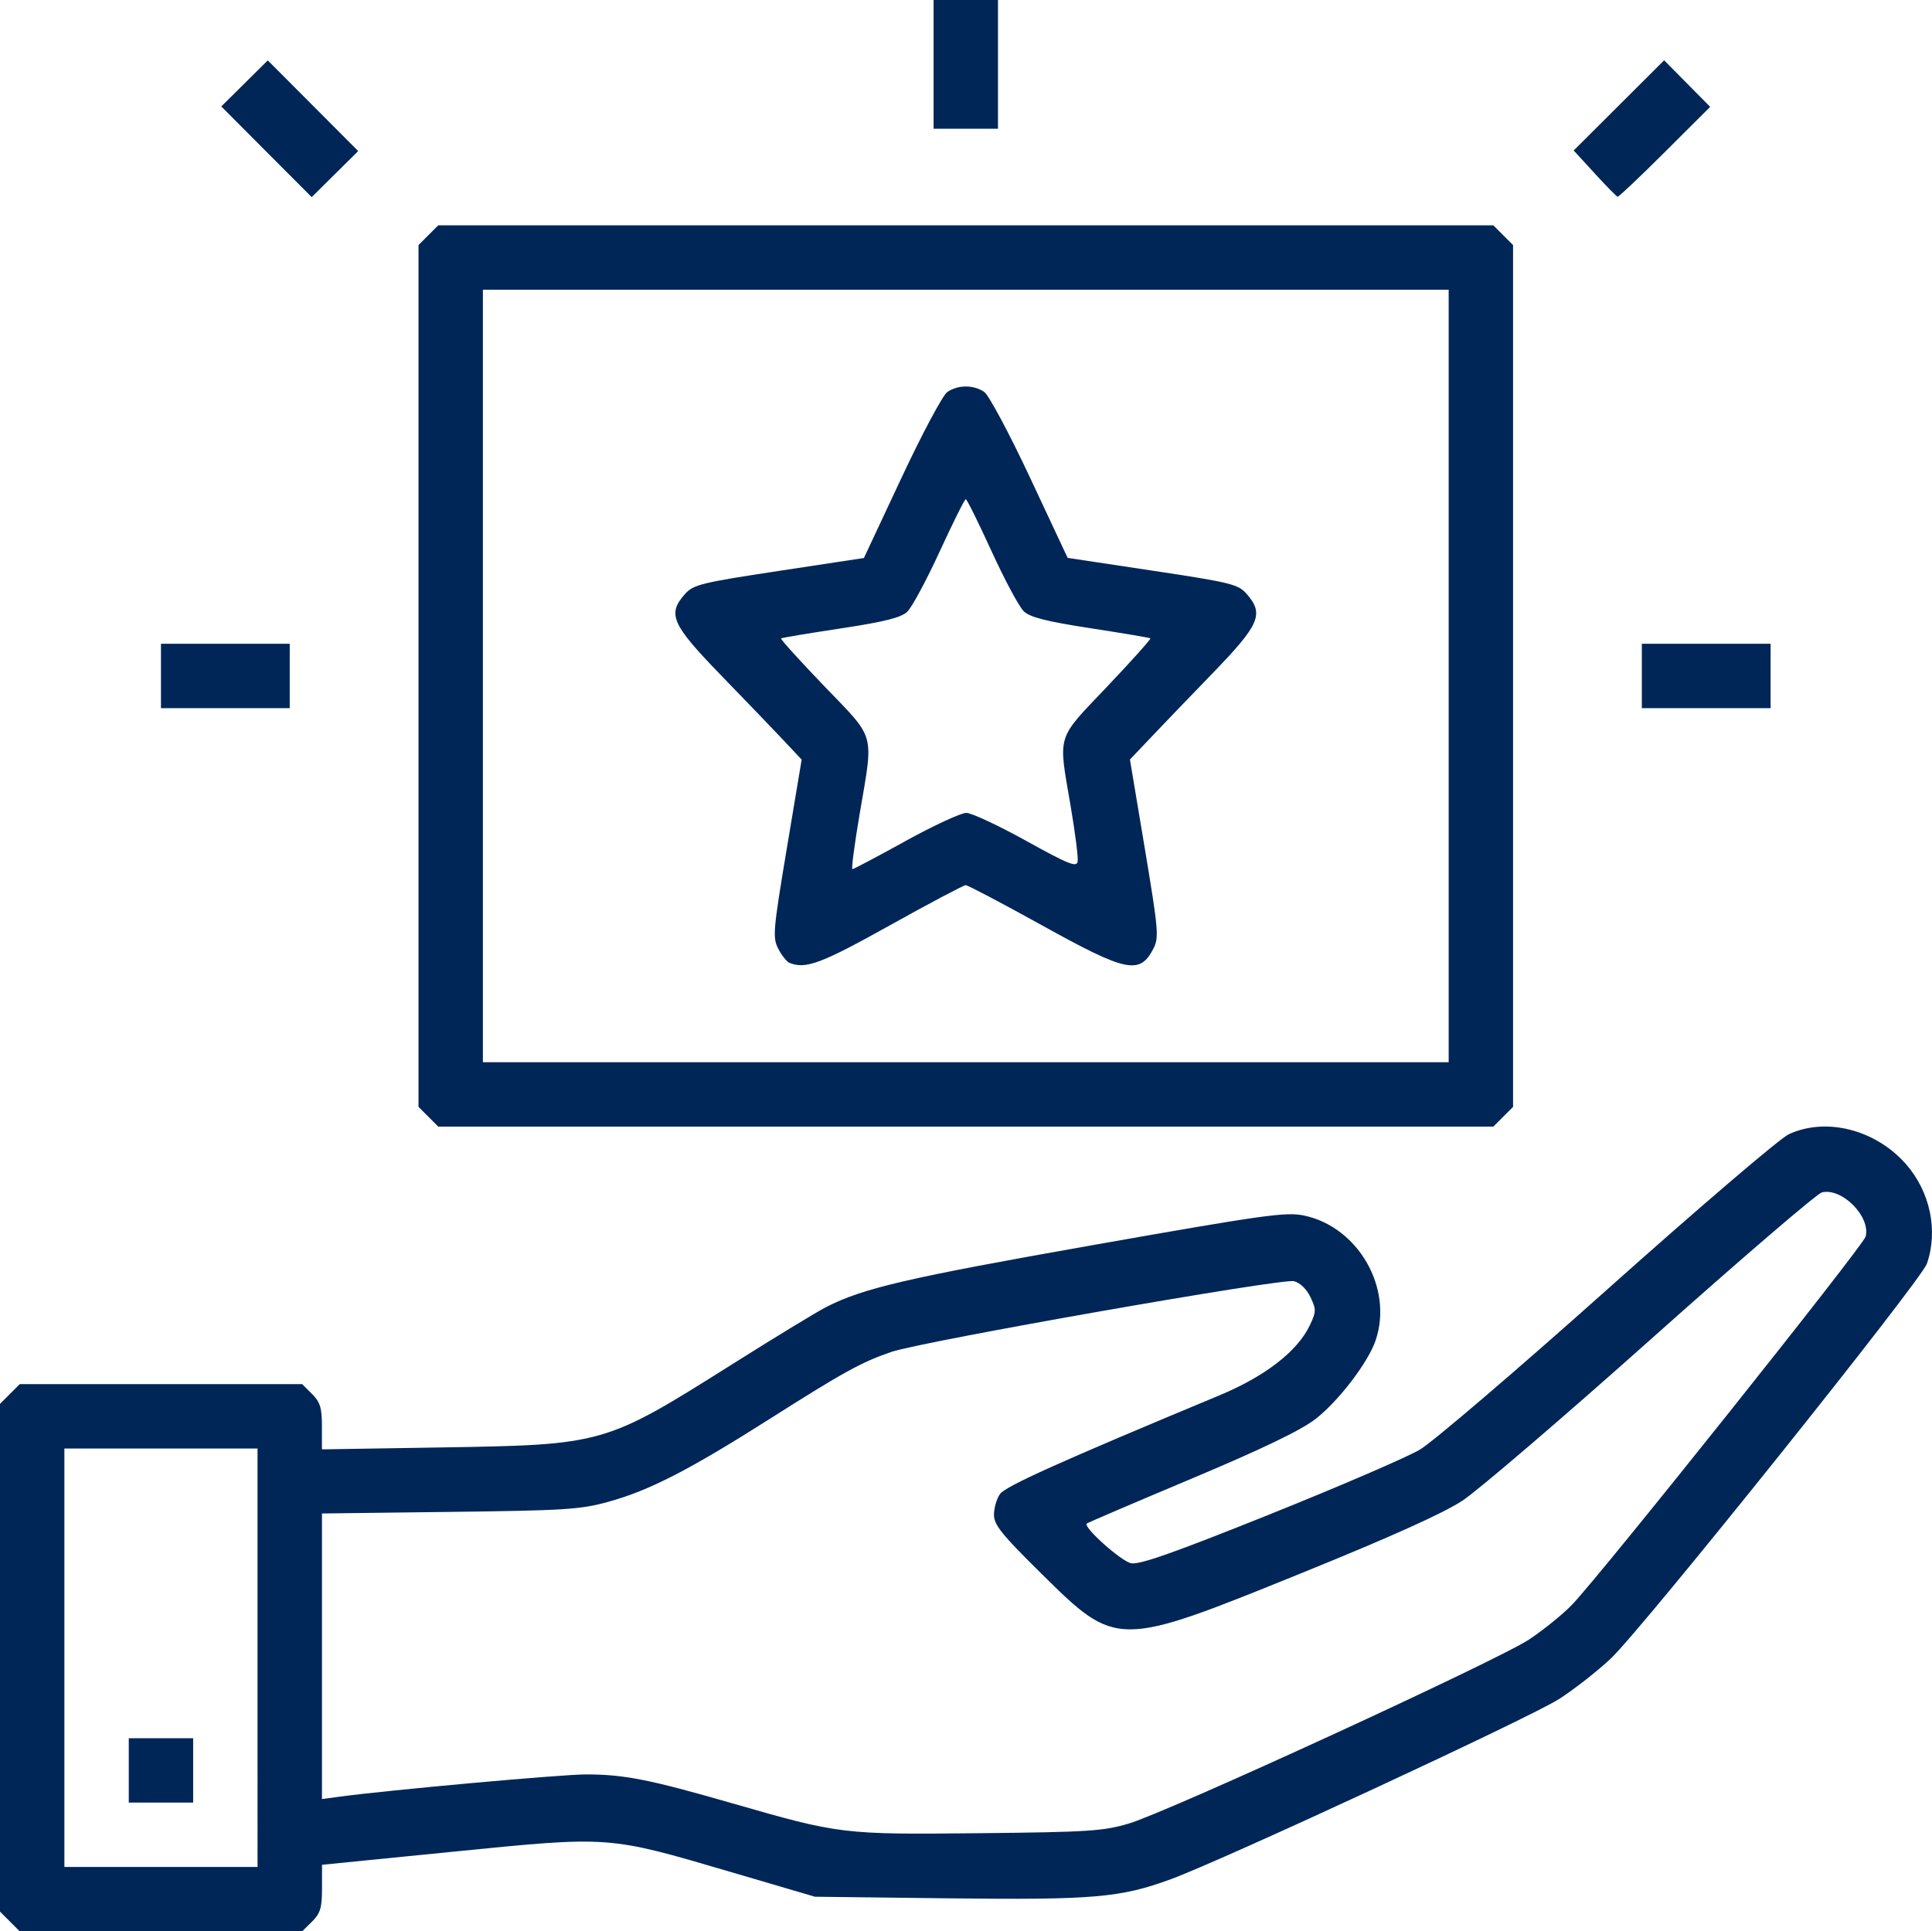 <?xml version="1.0" encoding="UTF-8" standalone="no"?>
<svg
   width="63.014"
   height="63"
   viewBox="0 0 63.014 63"
   fill="none"
   version="1.1"
   id="svg18"
   sodipodi:docname="promo.svg"
   xml:space="preserve"
   inkscape:version="1.2 (dc2aedaf03, 2022-05-15)"
   xmlns:inkscape="http://www.inkscape.org/namespaces/inkscape"
   xmlns:sodipodi="http://sodipodi.sourceforge.net/DTD/sodipodi-0.dtd"
   xmlns="http://www.w3.org/2000/svg"
   xmlns:svg="http://www.w3.org/2000/svg"><sodipodi:namedview
     id="namedview20"
     pagecolor="#ffffff"
     bordercolor="#666666"
     borderopacity="1.0"
     inkscape:showpageshadow="2"
     inkscape:pageopacity="0.0"
     inkscape:pagecheckerboard="0"
     inkscape:deskcolor="#d1d1d1"
     showgrid="false"
     inkscape:zoom="16.253968"
     inkscape:cx="38.48291"
     inkscape:cy="11.535645"
     inkscape:window-width="2560"
     inkscape:window-height="1361"
     inkscape:window-x="1911"
     inkscape:window-y="-9"
     inkscape:window-maximized="1"
     inkscape:current-layer="svg18" /><defs
     id="defs16"><clipPath
       id="clipPath14"><rect
         width="56"
         height="63"
         fill="#ffffff"
         id="rect12"
         x="0"
         y="0" /></clipPath></defs><path
     style="fill:#002657;fill-opacity:1;stroke-width:0.131"
     d="M 0.322,62.678 0,62.356 V 54.075 45.794 L 0.322,45.472 0.644,45.15 h 4.606 4.606 l 0.322,0.322 c 0.266,0.266 0.322,0.451 0.322,1.064 v 0.742 l 3.905,-0.063 c 5.288,-0.085 5.321,-0.095 9.458,-2.702 1.394,-0.879 2.781,-1.723 3.082,-1.877 1.21,-0.618 2.655,-0.953 8.666,-2.015 5.661,-1 6.34,-1.095 6.929,-0.969 1.764,0.378 2.902,2.365 2.329,4.067 -0.244,0.723 -1.219,1.998 -1.972,2.576 -0.482,0.37 -1.741,0.975 -4.047,1.945 -1.841,0.774 -3.373,1.43 -3.404,1.458 -0.127,0.112 1.109,1.221 1.443,1.294 0.27,0.059 1.375,-0.33 4.503,-1.585 2.28,-0.915 4.493,-1.869 4.918,-2.12 0.425,-0.251 3.187,-2.614 6.139,-5.25 2.952,-2.636 5.603,-4.903 5.892,-5.037 1.218,-0.565 2.83,-0.155 3.821,0.971 0.792,0.9 1.06,2.173 0.685,3.251 -0.196,0.562 -9.257,11.883 -10.305,12.875 -0.432,0.409 -1.193,1.005 -1.693,1.326 -0.937,0.601 -10.907,5.229 -12.654,5.874 -1.644,0.606 -2.533,0.683 -7.284,0.626 l -4.331,-0.052 -2.756,-0.81 c -4.009,-1.178 -3.907,-1.171 -9.023,-0.661 l -4.298,0.429 v 0.764 c 0,0.636 -0.054,0.818 -0.322,1.086 L 9.856,63 H 5.25 0.644 Z M 8.4,54.075 V 47.25 H 5.25 2.1 v 6.825 6.825 h 3.15 3.15 z m -4.2,3.675 v -1.05 h 1.05 1.05 v 1.05 1.05 H 5.25 4.2 Z m 32.616,1.734 c 1.302,-0.388 12.033,-5.323 13.059,-6.005 0.469,-0.312 1.099,-0.822 1.399,-1.134 0.941,-0.977 9.498,-11.708 9.576,-12.009 0.168,-0.651 -0.777,-1.604 -1.429,-1.439 -0.161,0.041 -2.655,2.182 -5.543,4.759 -2.887,2.577 -5.67,4.961 -6.182,5.297 -0.628,0.412 -2.342,1.184 -5.25,2.363 -6.025,2.443 -6.02,2.443 -8.485,0.011 -1.29,-1.274 -1.542,-1.586 -1.542,-1.917 0,-0.217 0.088,-0.521 0.196,-0.675 0.178,-0.254 1.962,-1.056 7.144,-3.213 1.506,-0.627 2.559,-1.441 2.963,-2.294 0.21,-0.442 0.211,-0.513 0.019,-0.916 -0.126,-0.265 -0.339,-0.47 -0.54,-0.52 -0.393,-0.099 -12.133,1.965 -13.128,2.307 -0.983,0.338 -1.542,0.646 -3.974,2.189 -2.638,1.673 -3.911,2.327 -5.255,2.7 -0.909,0.252 -1.423,0.285 -5.176,0.33 l -4.167,0.051 v 4.658 4.658 l 0.558,-0.076 c 1.614,-0.218 7.245,-0.728 8.048,-0.728 1.245,-2.64e-4 2.069,0.162 4.782,0.944 3.503,1.009 3.594,1.02 8.072,0.973 3.541,-0.036 4.03,-0.068 4.856,-0.315 z M 13.972,36.428 13.65,36.106 V 22.05 7.994 L 13.972,7.672 14.294,7.35 H 31.5 48.706 l 0.322,0.322 0.322,0.322 v 14.056 14.056 l -0.322,0.322 -0.322,0.322 H 31.5 14.294 Z M 47.25,22.05 V 9.45 H 31.5 15.75 V 22.05 34.65 H 31.5 47.25 Z M 25.755,31.412 c -0.092,-0.037 -0.258,-0.244 -0.37,-0.461 -0.19,-0.367 -0.171,-0.588 0.279,-3.283 l 0.483,-2.89 -0.572,-0.609 c -0.314,-0.335 -1.236,-1.294 -2.048,-2.131 -1.626,-1.676 -1.772,-2.005 -1.181,-2.666 0.269,-0.301 0.542,-0.368 3.063,-0.75 l 2.768,-0.42 1.224,-2.612 c 0.673,-1.436 1.346,-2.697 1.494,-2.801 0.345,-0.242 0.865,-0.242 1.211,0 0.148,0.104 0.82,1.363 1.493,2.799 l 1.223,2.61 2.769,0.417 c 2.544,0.383 2.793,0.444 3.064,0.752 0.583,0.662 0.44,0.998 -1.114,2.604 -0.775,0.801 -1.697,1.76 -2.048,2.131 l -0.639,0.674 0.483,2.89 c 0.448,2.685 0.468,2.918 0.281,3.28 -0.444,0.858 -0.874,0.768 -3.63,-0.76 -1.302,-0.722 -2.423,-1.312 -2.491,-1.312 -0.068,0 -1.183,0.591 -2.477,1.312 -2.232,1.245 -2.74,1.435 -3.264,1.225 z m 3.785,-3.981 c 0.917,-0.505 1.807,-0.917 1.978,-0.915 0.171,0.002 1.049,0.412 1.951,0.912 1.387,0.768 1.647,0.872 1.68,0.673 0.022,-0.13 -0.082,-0.945 -0.23,-1.812 -0.406,-2.38 -0.483,-2.129 1.191,-3.892 0.803,-0.846 1.438,-1.555 1.411,-1.575 -0.027,-0.02 -0.905,-0.168 -1.951,-0.329 -1.43,-0.22 -1.969,-0.356 -2.176,-0.55 -0.151,-0.142 -0.624,-1.024 -1.052,-1.959 -0.427,-0.936 -0.807,-1.701 -0.843,-1.701 -0.036,1.7e-5 -0.419,0.769 -0.852,1.71 -0.432,0.94 -0.908,1.824 -1.058,1.964 -0.203,0.191 -0.748,0.327 -2.167,0.542 -1.043,0.158 -1.919,0.304 -1.947,0.325 -0.028,0.021 0.607,0.723 1.411,1.56 1.693,1.761 1.611,1.464 1.153,4.163 -0.169,0.993 -0.275,1.805 -0.237,1.805 0.038,0 0.82,-0.413 1.737,-0.919 z M 5.25,22.05 v -1.05 h 2.1 2.1 v 1.05 1.05 H 7.35 5.25 Z m 48.3,0 v -1.05 h 2.1 2.1 v 1.05 1.05 h -2.1 -2.1 z M 8.691,4.951 7.217,3.472 7.975,2.721 8.734,1.97 10.209,3.449 11.683,4.928 10.925,5.679 10.166,6.43 Z m 43.321,0.704 -0.685,-0.746 1.475,-1.471 1.475,-1.471 0.751,0.759 0.751,0.759 -1.478,1.474 c -0.813,0.81 -1.506,1.467 -1.541,1.459 -0.035,-0.008 -0.372,-0.351 -0.748,-0.761 z M 30.45,2.1 V 0 h 1.05 1.05 v 2.1 2.1 h -1.05 -1.05 z"
     id="path891" /></svg>
